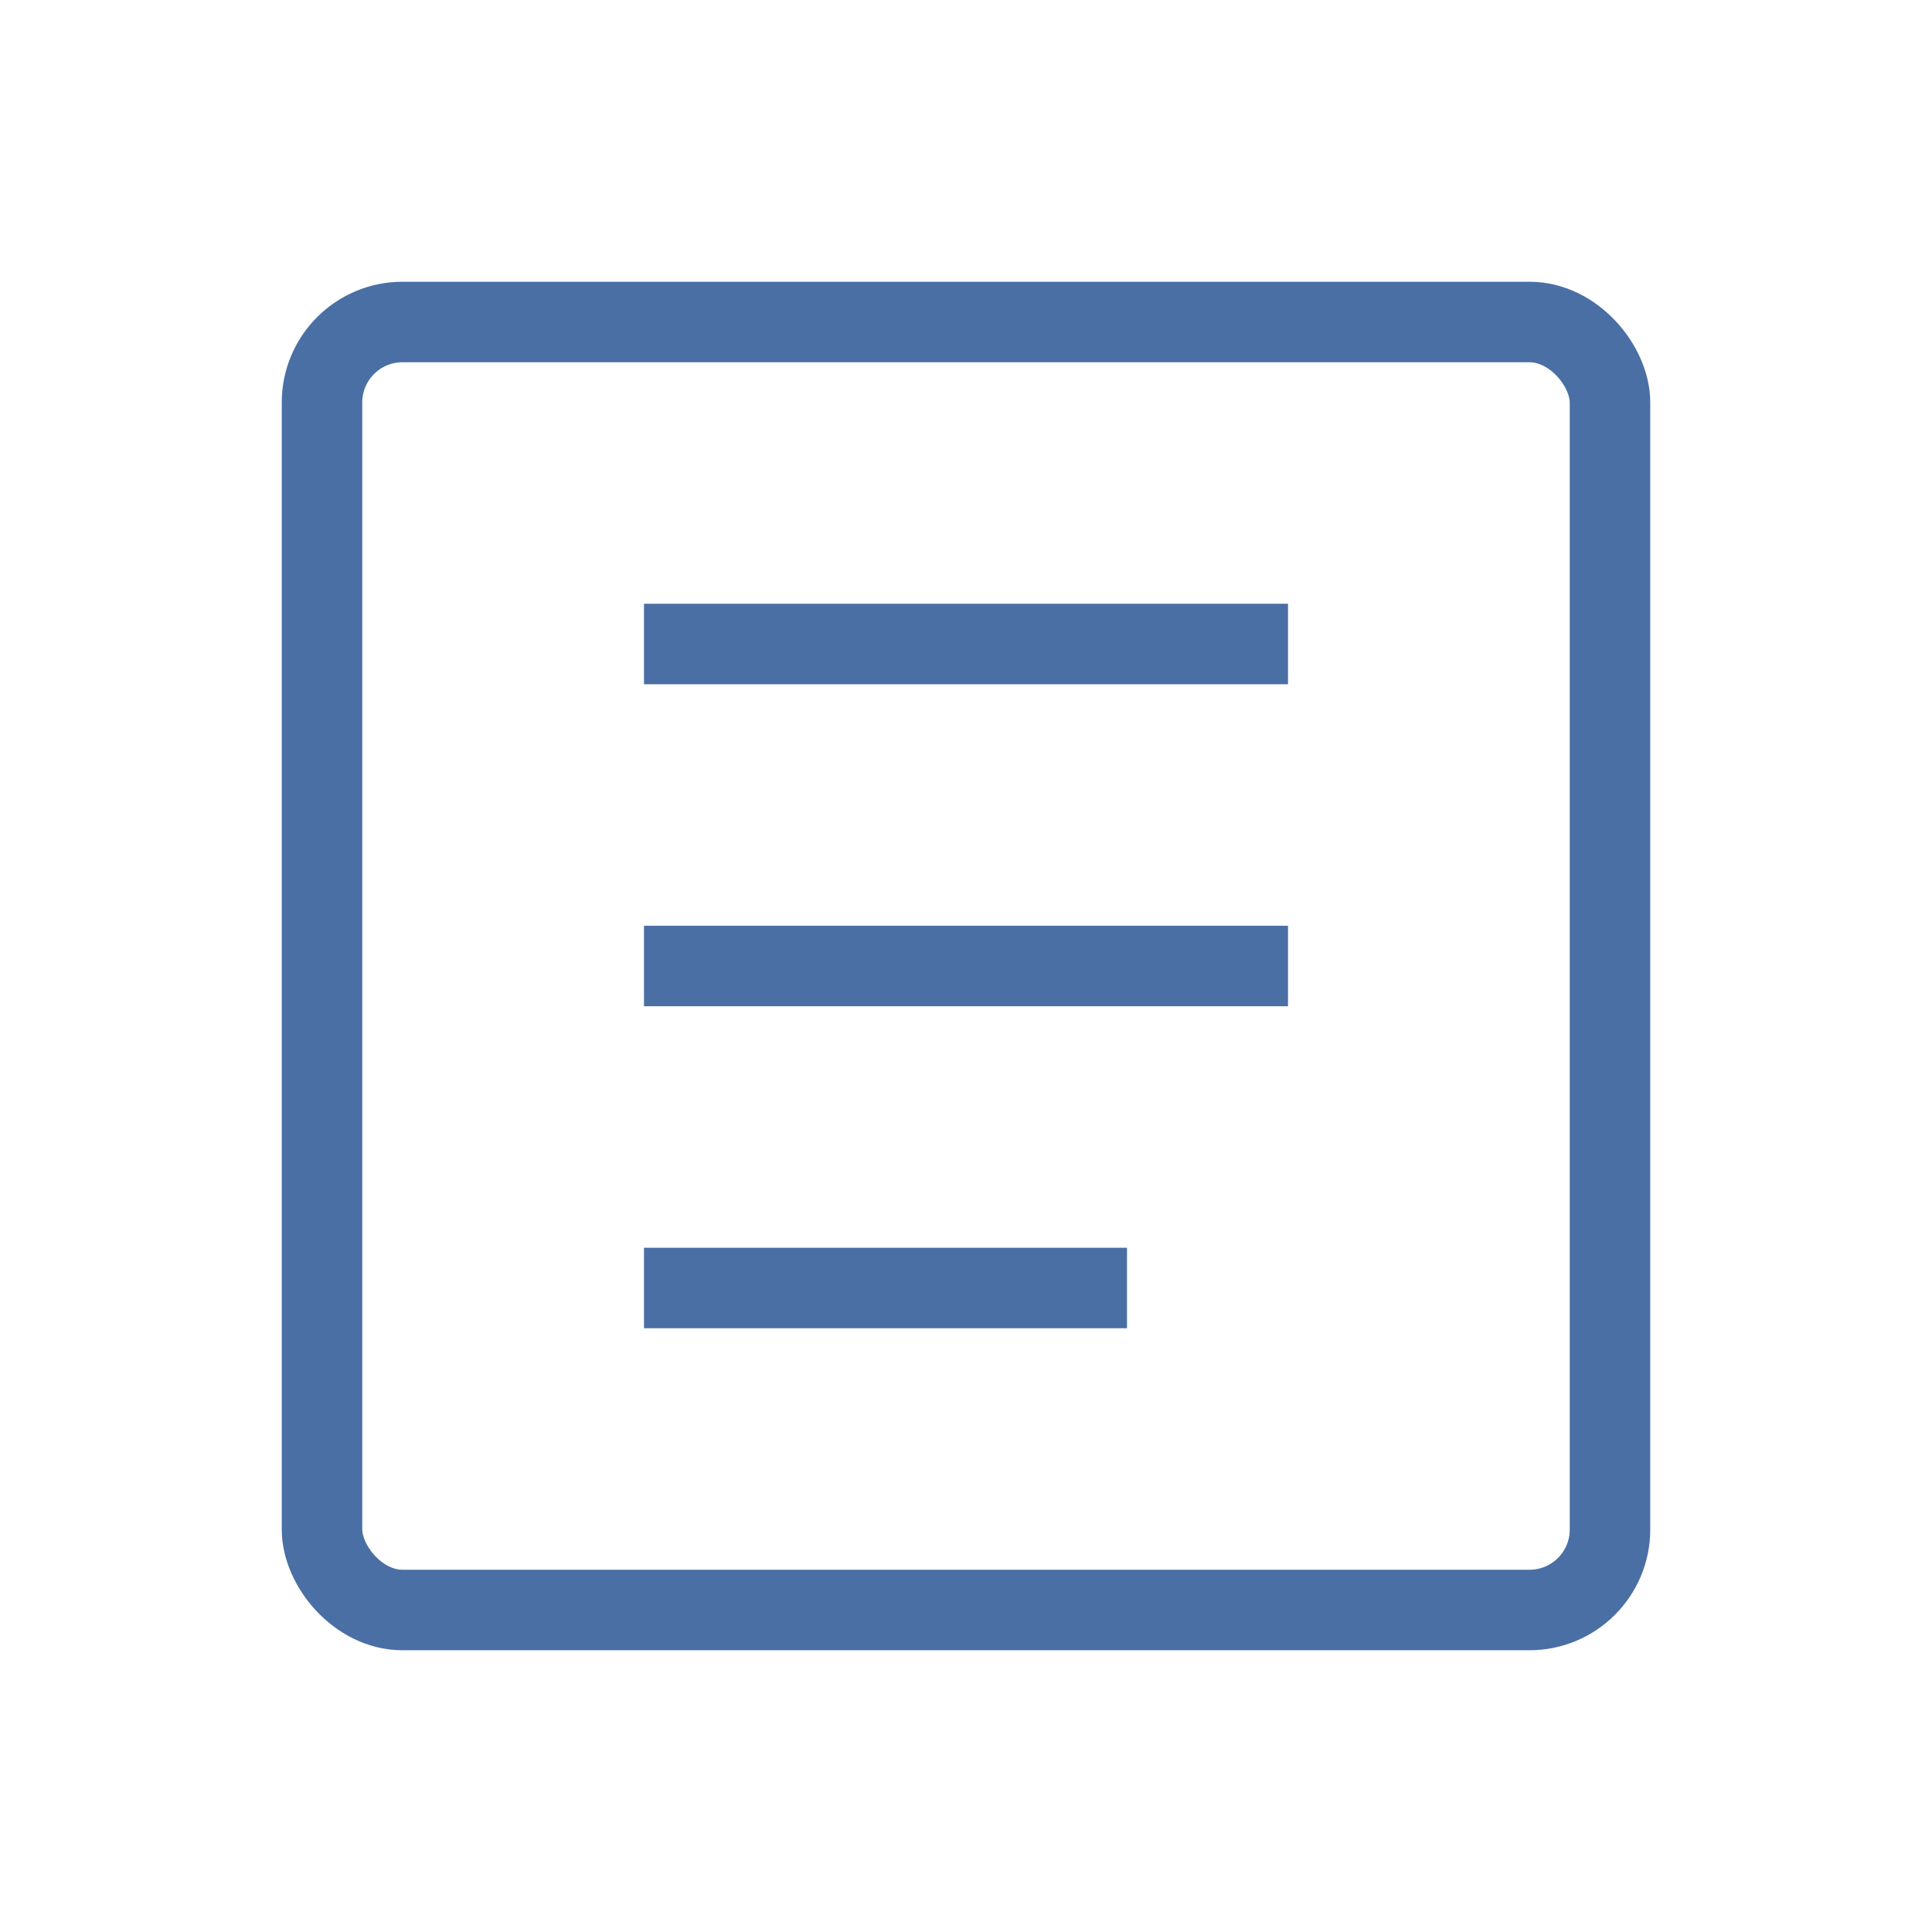 <?xml version="1.0" encoding="UTF-8"?>
<svg width="48" height="48" xmlns="http://www.w3.org/2000/svg">
  <rect x="8" y="8" width="32" height="32" rx="2" fill="none" stroke="#4A6FA5" stroke-width="2" />
  <line x1="16" y1="16" x2="32" y2="16" stroke="#4A6FA5" stroke-width="2" />
  <line x1="16" y1="24" x2="32" y2="24" stroke="#4A6FA5" stroke-width="2" />
  <line x1="16" y1="32" x2="28" y2="32" stroke="#4A6FA5" stroke-width="2" />
</svg>